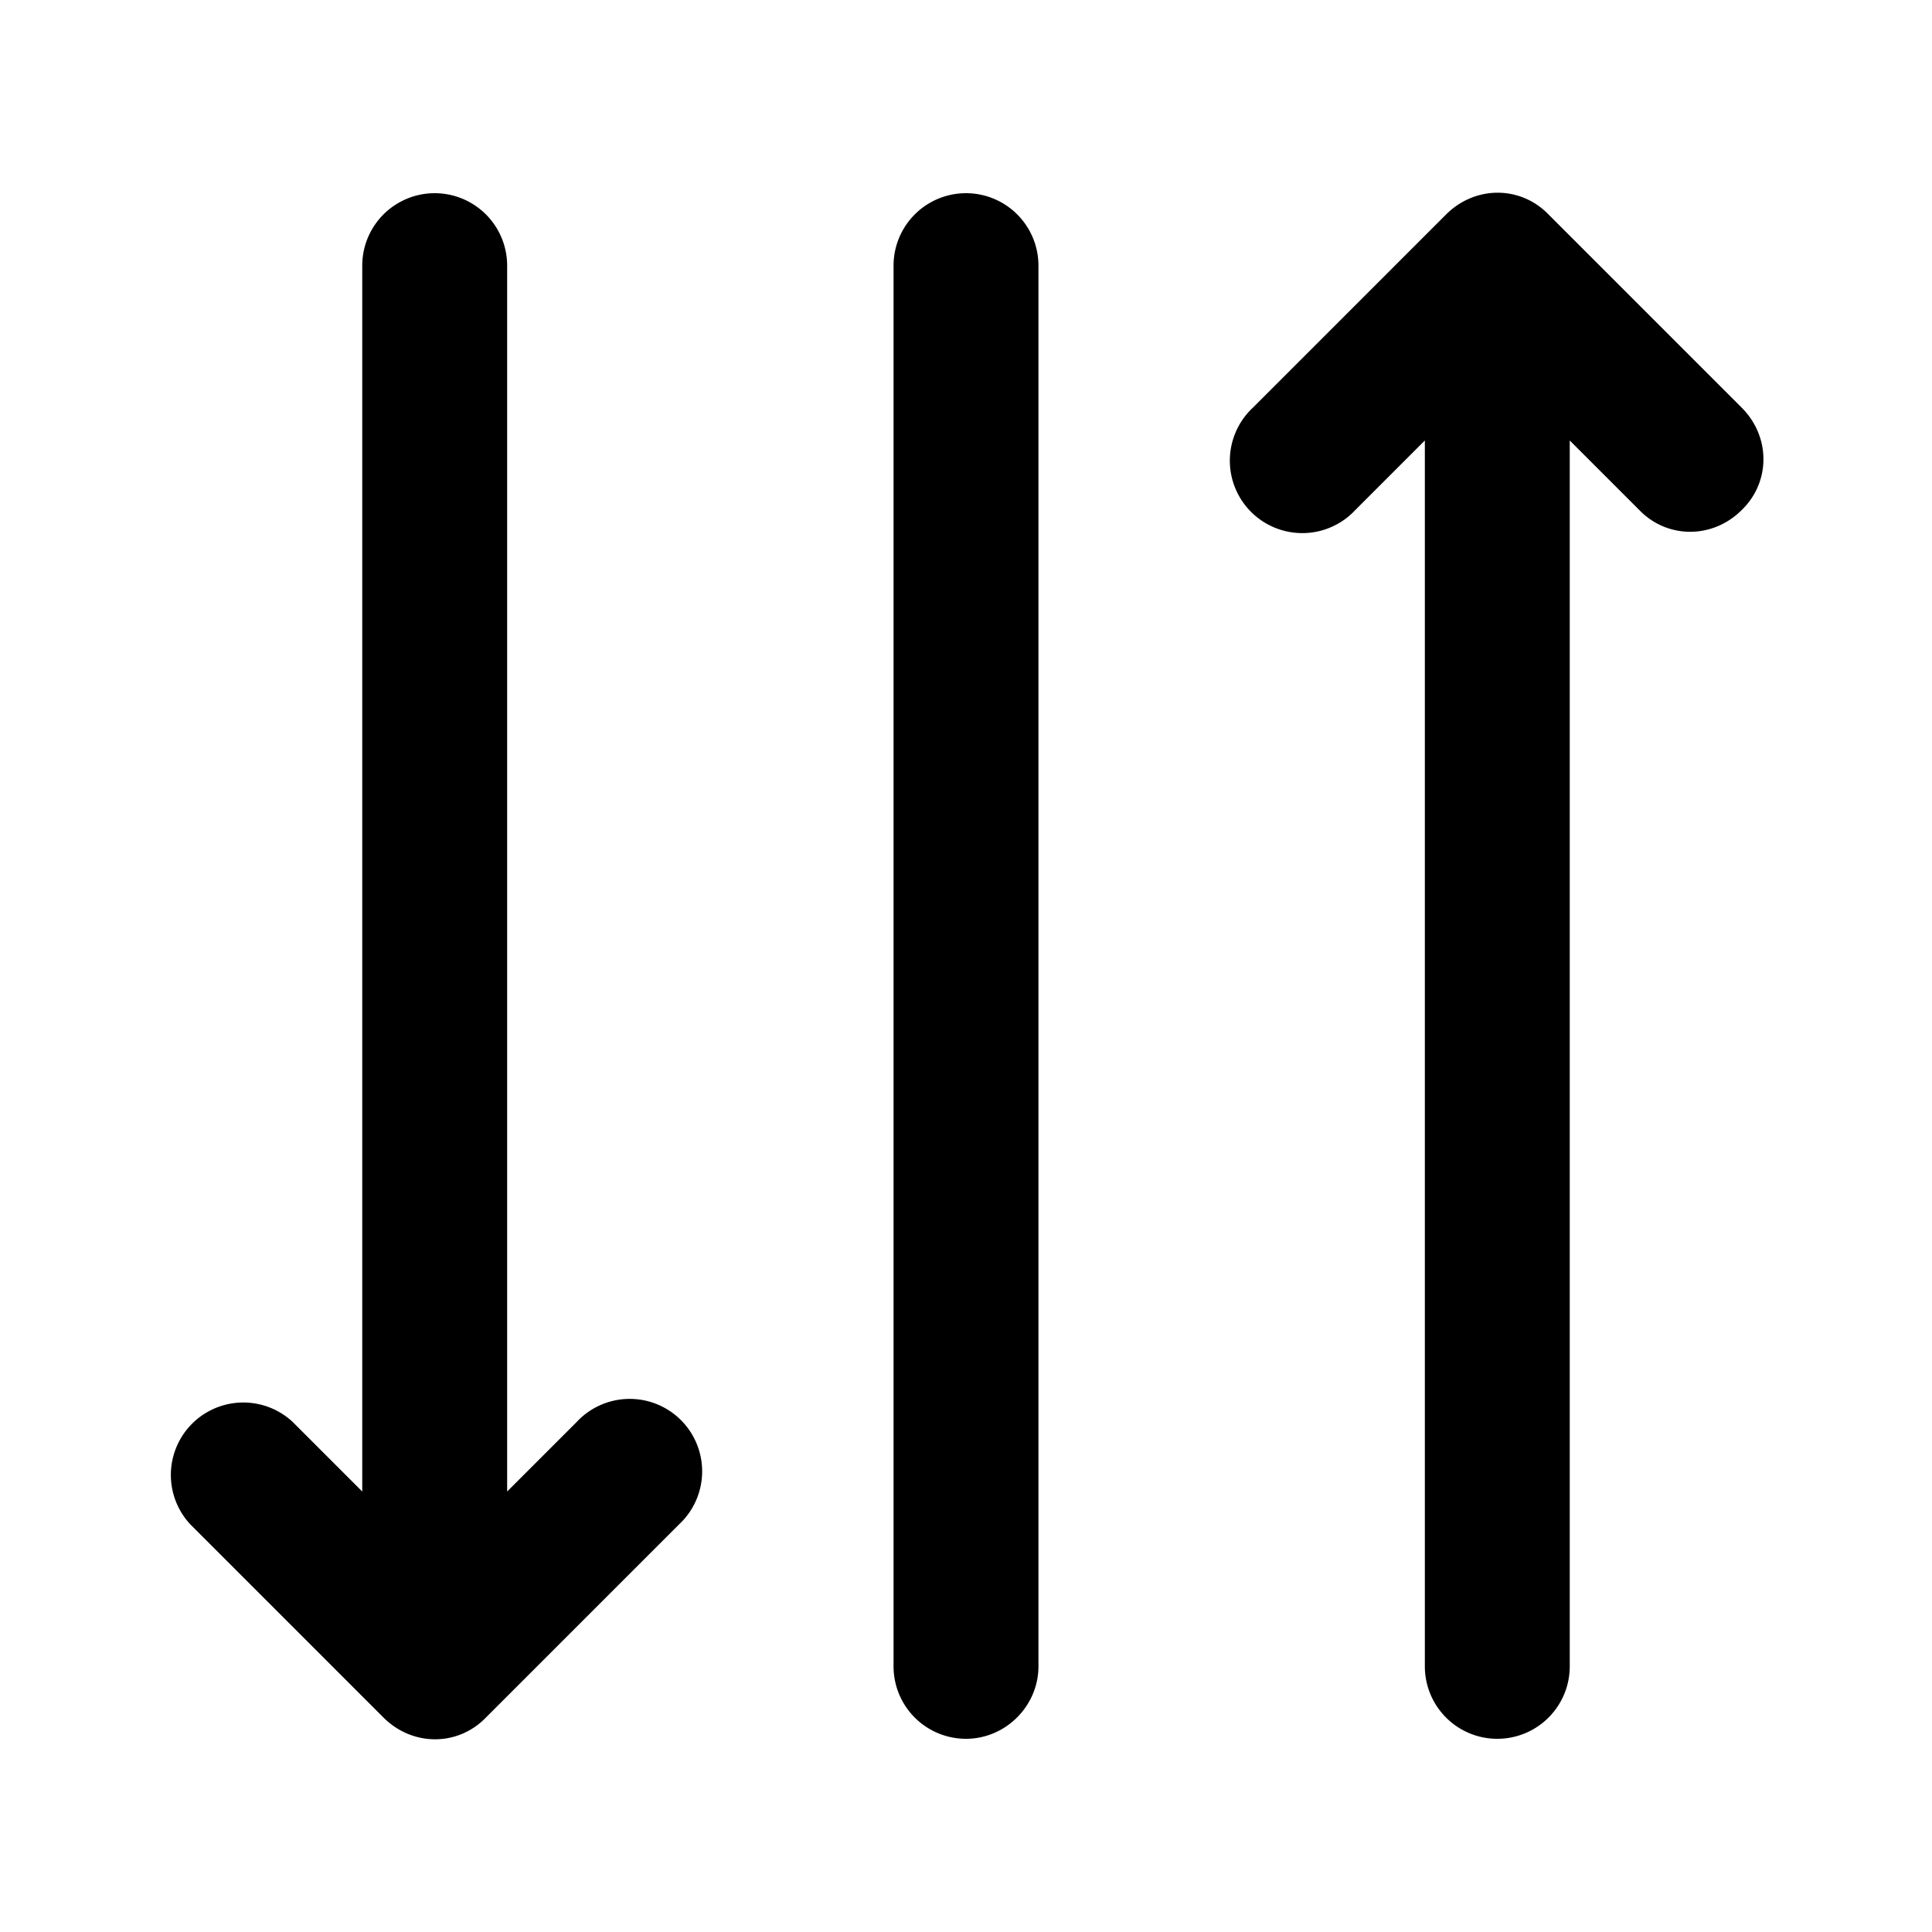 <svg width="20" height="20" viewBox="0 0 20 20" xmlns="http://www.w3.org/2000/svg"><path d="M3.03 14.72a.75.75 0 0 0-1.06 1.06l2 2c.3.3.77.3 1.06 0l2-2a.75.75 0 1 0-1.06-1.06l-.72.72V2.75a.75.75 0 0 0-1.5 0v12.69l-.72-.72ZM10 18a.75.75 0 0 1-.75-.75V2.75a.75.75 0 0 1 1.5 0v14.5c0 .41-.34.75-.75.75Zm8.03-12.72c-.3.3-.77.3-1.06 0l-.72-.72v12.69a.75.75 0 0 1-1.5 0V4.56l-.72.72a.75.75 0 1 1-1.06-1.06l2-2c.3-.3.77-.3 1.06 0l2 2c.3.3.3.77 0 1.06Z"/></svg>